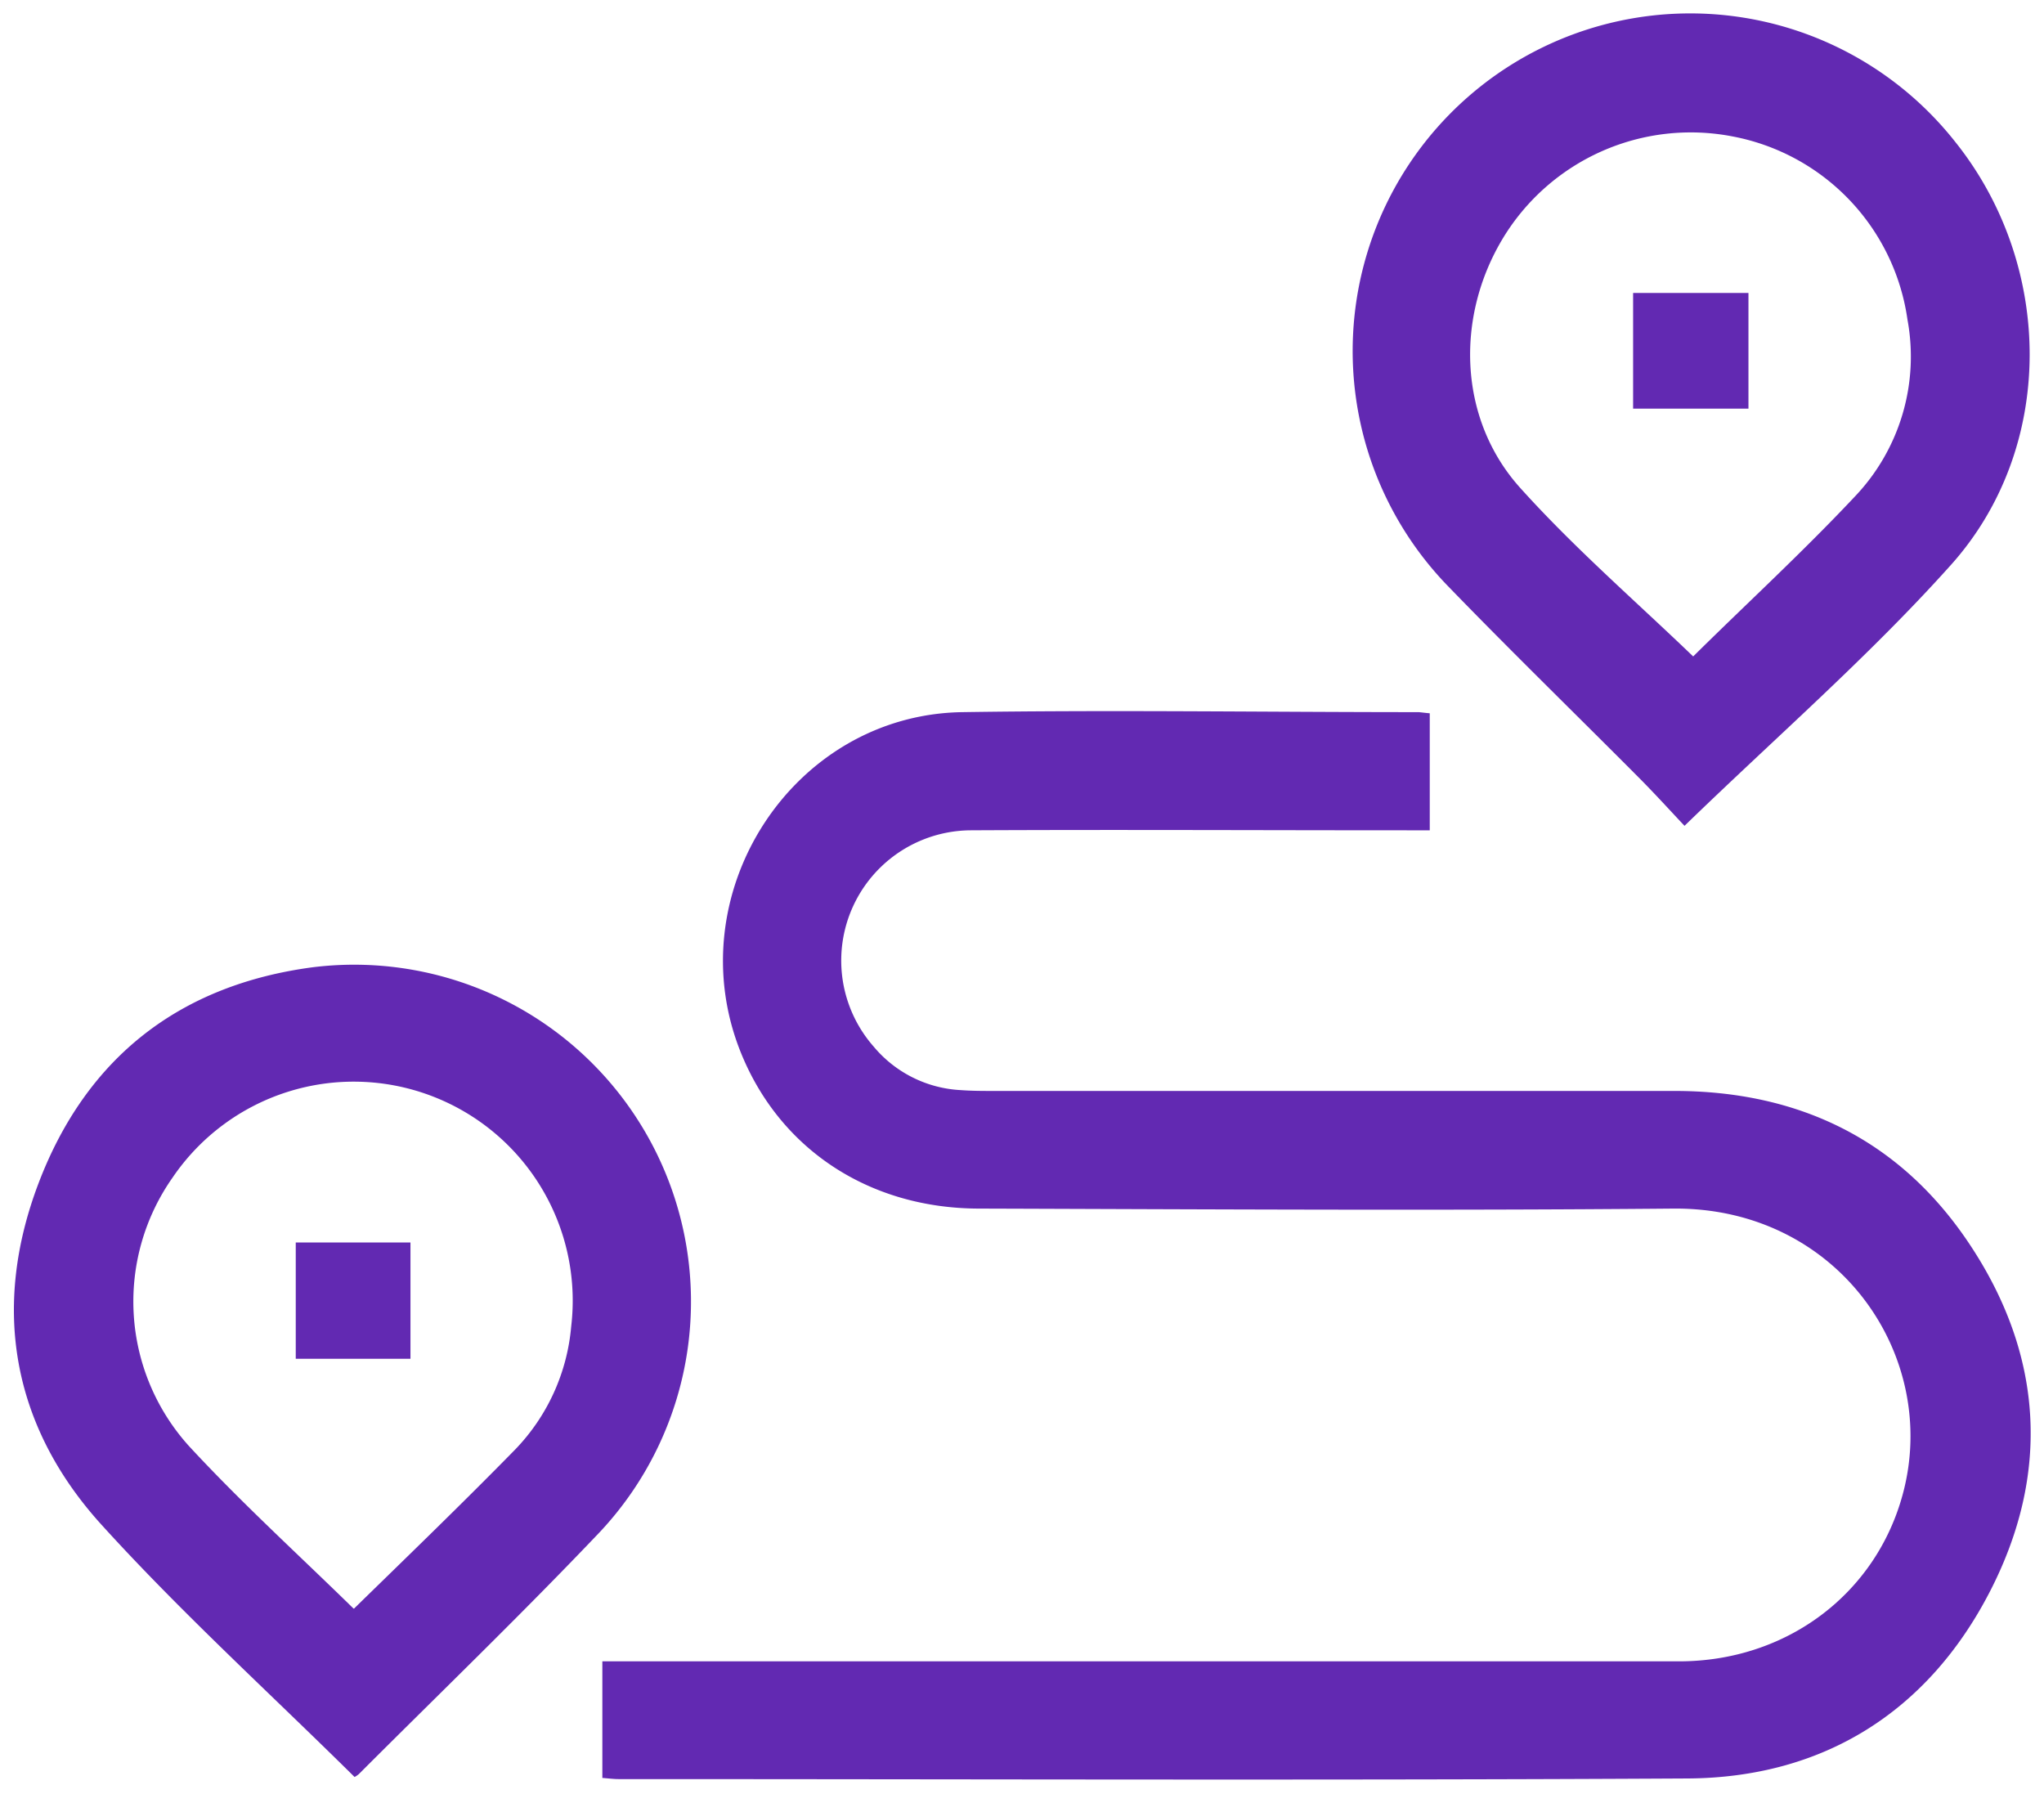 <?xml version="1.0" encoding="UTF-8"?> <svg xmlns="http://www.w3.org/2000/svg" viewBox="0 0 196 172"><defs><style>.cls-1{fill:#6229b2;}</style></defs><g id="Graphics"><g id="forBEL.tif"><path class="cls-1" d="M137.1,68.39V79.61h-2.17c-14,0-27.9-.07-41.84,0a12.49,12.49,0,0,0-9.32,20.73,11.65,11.65,0,0,0,8.35,4.18c.94.07,1.89.08,2.83.08h65.59c11.9,0,21.57,4.64,28.22,14.54,7.17,10.67,7.92,22.15,2,33.56s-15.9,17.74-28.92,17.82c-34.18.19-68.36.06-102.53.06-.49,0-1-.07-1.55-.11V159.29h2.41q50.41,0,100.83,0c10.33,0,18.87-6.48,21.45-16,3.61-13.27-6.19-27.55-22-27.41-22.18.2-44.35.07-66.53,0-10.49,0-19.07-5.62-22.84-14.86-6.22-15.23,4.87-32.51,21.23-32.74,14.57-.22,29.14,0,43.72,0C136.3,68.3,136.61,68.35,137.1,68.39Z"></path><path class="cls-1" d="M34,170.38c-8.21-8.12-16.65-15.79-24.27-24.19-8.6-9.48-10.58-20.87-6-32.83S17.22,94.43,30,92.74a32.3,32.3,0,0,1,27.54,54.13c-7.53,7.92-15.41,15.51-23.14,23.24A2.56,2.56,0,0,1,34,170.38Zm-.05-16.15c5.12-5,10.38-10.07,15.47-15.27a19.38,19.38,0,0,0,5.35-11.76,21,21,0,0,0-38.23-14.28,20.66,20.66,0,0,0,1.59,25.74C23.13,144.07,28.62,149.06,33.9,154.23Z"></path><path class="cls-1" d="M161.53,79.18c-1.25-1.32-2.77-3-4.35-4.59-6.11-6.14-12.33-12.19-18.35-18.41a32.37,32.37,0,1,1,48.68-42.55C197,25.51,197.16,43,187,54.25,179.15,63,170.26,70.71,161.53,79.18Zm.83-16.24c5-4.95,10.5-10,15.55-15.38a19.45,19.45,0,0,0,5-16.9,20.85,20.85,0,0,0-16.78-17.58,21.06,21.06,0,0,0-22,9.74c-4.62,7.63-4.27,17.43,1.68,24C151,52.58,156.84,57.63,162.36,62.94Z"></path><path class="cls-1" d="M28.36,119.13h11v11.15h-11Z"></path><path class="cls-1" d="M167.66,39.18H156.6V28.09h11.06Z"></path></g></g></svg> 